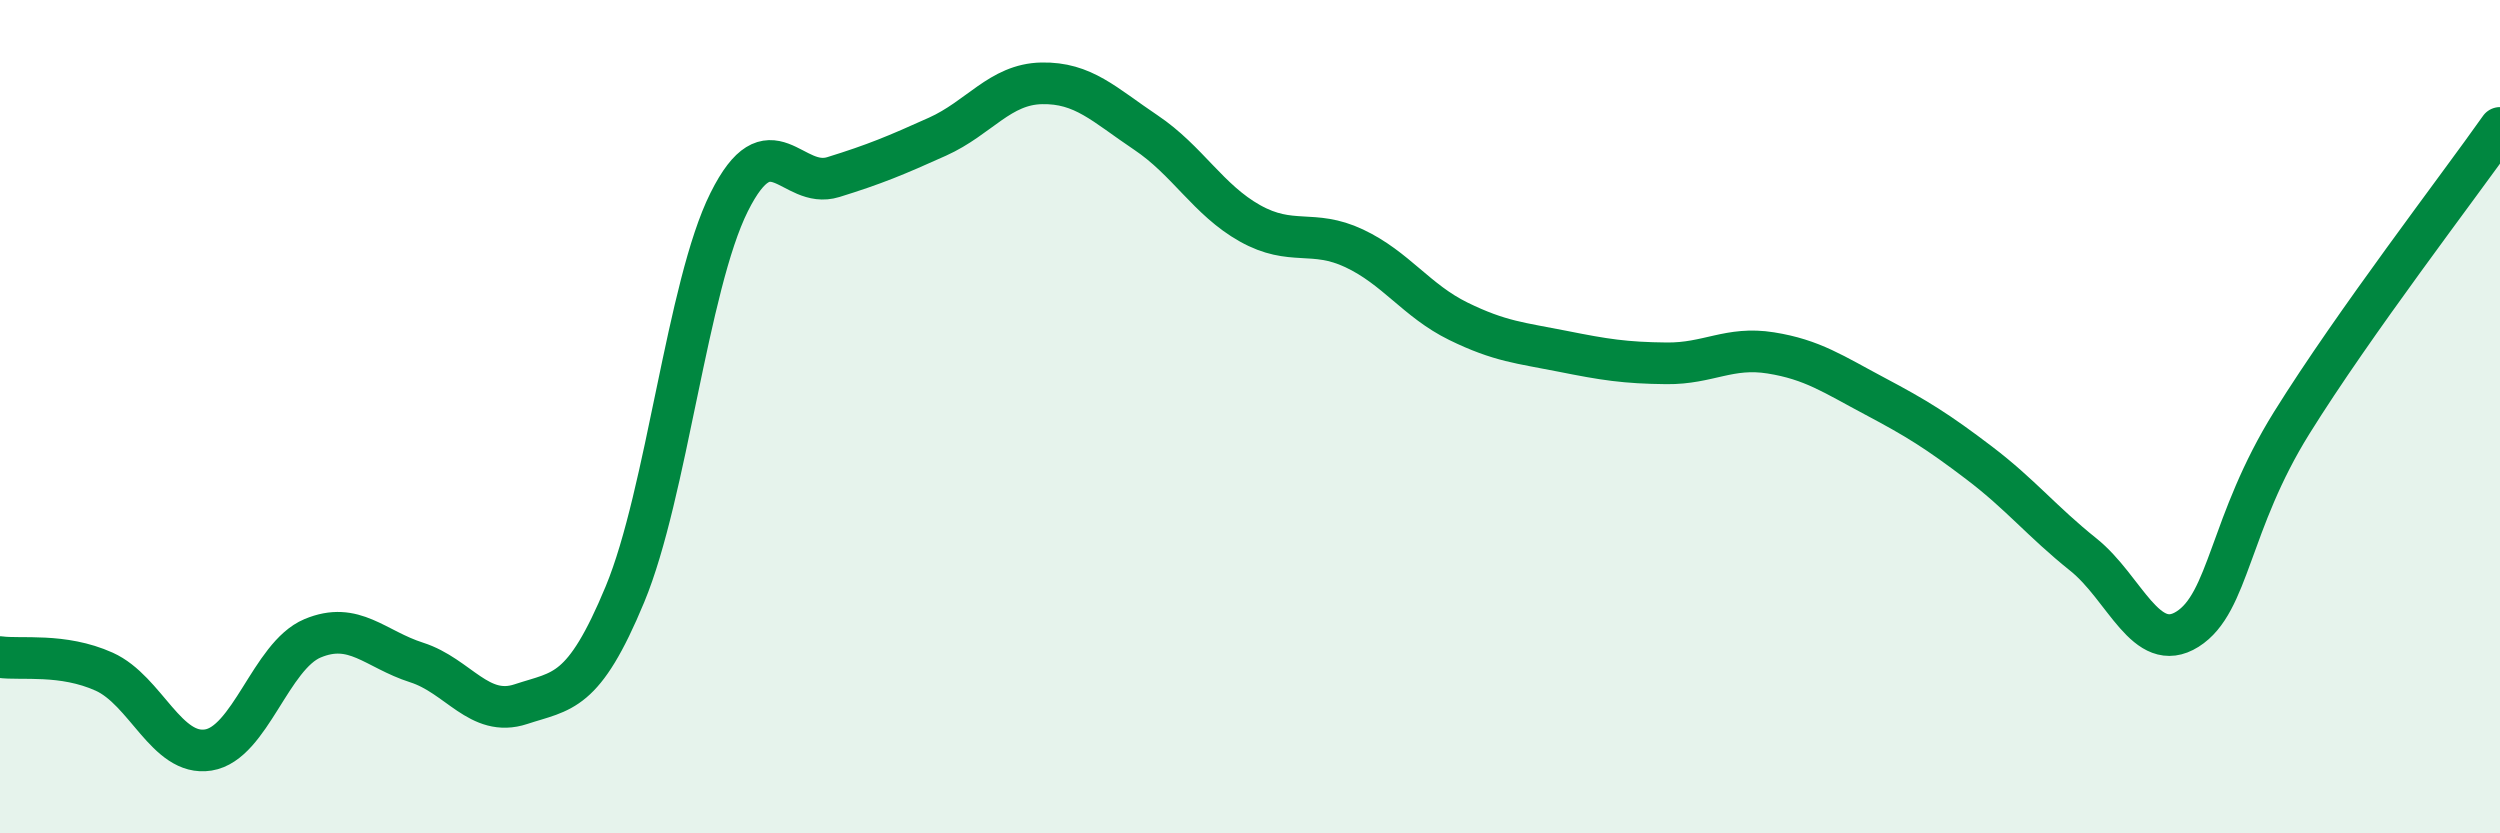 
    <svg width="60" height="20" viewBox="0 0 60 20" xmlns="http://www.w3.org/2000/svg">
      <path
        d="M 0,15.77 C 0.5,15.84 1.5,15.67 2.5,16.12 C 3.5,16.57 4,18.16 5,18 C 6,17.84 6.5,15.74 7.5,15.32 C 8.5,14.9 9,15.58 10,15.9 C 11,16.22 11.5,17.23 12.5,16.9 C 13.5,16.57 14,16.67 15,14.26 C 16,11.85 16.5,6.85 17.5,4.85 C 18.5,2.85 19,4.56 20,4.25 C 21,3.94 21.5,3.73 22.5,3.28 C 23.5,2.83 24,2.02 25,2 C 26,1.98 26.5,2.51 27.5,3.18 C 28.5,3.85 29,4.8 30,5.36 C 31,5.92 31.5,5.49 32.5,5.96 C 33.5,6.43 34,7.22 35,7.71 C 36,8.2 36.5,8.23 37.5,8.43 C 38.5,8.63 39,8.71 40,8.72 C 41,8.73 41.5,8.31 42.5,8.47 C 43.5,8.63 44,8.98 45,9.51 C 46,10.04 46.5,10.35 47.5,11.11 C 48.5,11.87 49,12.51 50,13.31 C 51,14.11 51.5,15.73 52.5,15.1 C 53.5,14.47 53.5,12.56 55,10.15 C 56.5,7.74 59,4.49 60,3.07L60 20L0 20Z"
        fill="#008740"
        opacity="0.1"
        stroke-linecap="round"
        stroke-linejoin="round"
      />
      <path
        d="M 0,15.77 C 0.5,15.84 1.5,15.67 2.5,16.12 C 3.5,16.57 4,18.16 5,18 C 6,17.84 6.5,15.74 7.5,15.32 C 8.5,14.9 9,15.58 10,15.9 C 11,16.22 11.5,17.23 12.5,16.9 C 13.5,16.57 14,16.67 15,14.26 C 16,11.85 16.5,6.85 17.5,4.85 C 18.5,2.85 19,4.56 20,4.25 C 21,3.94 21.5,3.73 22.5,3.28 C 23.5,2.83 24,2.02 25,2 C 26,1.98 26.5,2.51 27.5,3.18 C 28.5,3.85 29,4.8 30,5.36 C 31,5.92 31.5,5.49 32.5,5.96 C 33.5,6.43 34,7.22 35,7.71 C 36,8.2 36.5,8.23 37.5,8.43 C 38.5,8.63 39,8.71 40,8.72 C 41,8.73 41.5,8.31 42.5,8.47 C 43.5,8.63 44,8.98 45,9.51 C 46,10.04 46.5,10.35 47.5,11.11 C 48.5,11.87 49,12.51 50,13.31 C 51,14.11 51.5,15.73 52.5,15.1 C 53.5,14.47 53.5,12.56 55,10.15 C 56.5,7.74 59,4.49 60,3.07"
        stroke="#008740"
        stroke-width="1"
        fill="none"
        stroke-linecap="round"
        stroke-linejoin="round"
      />
    </svg>
  